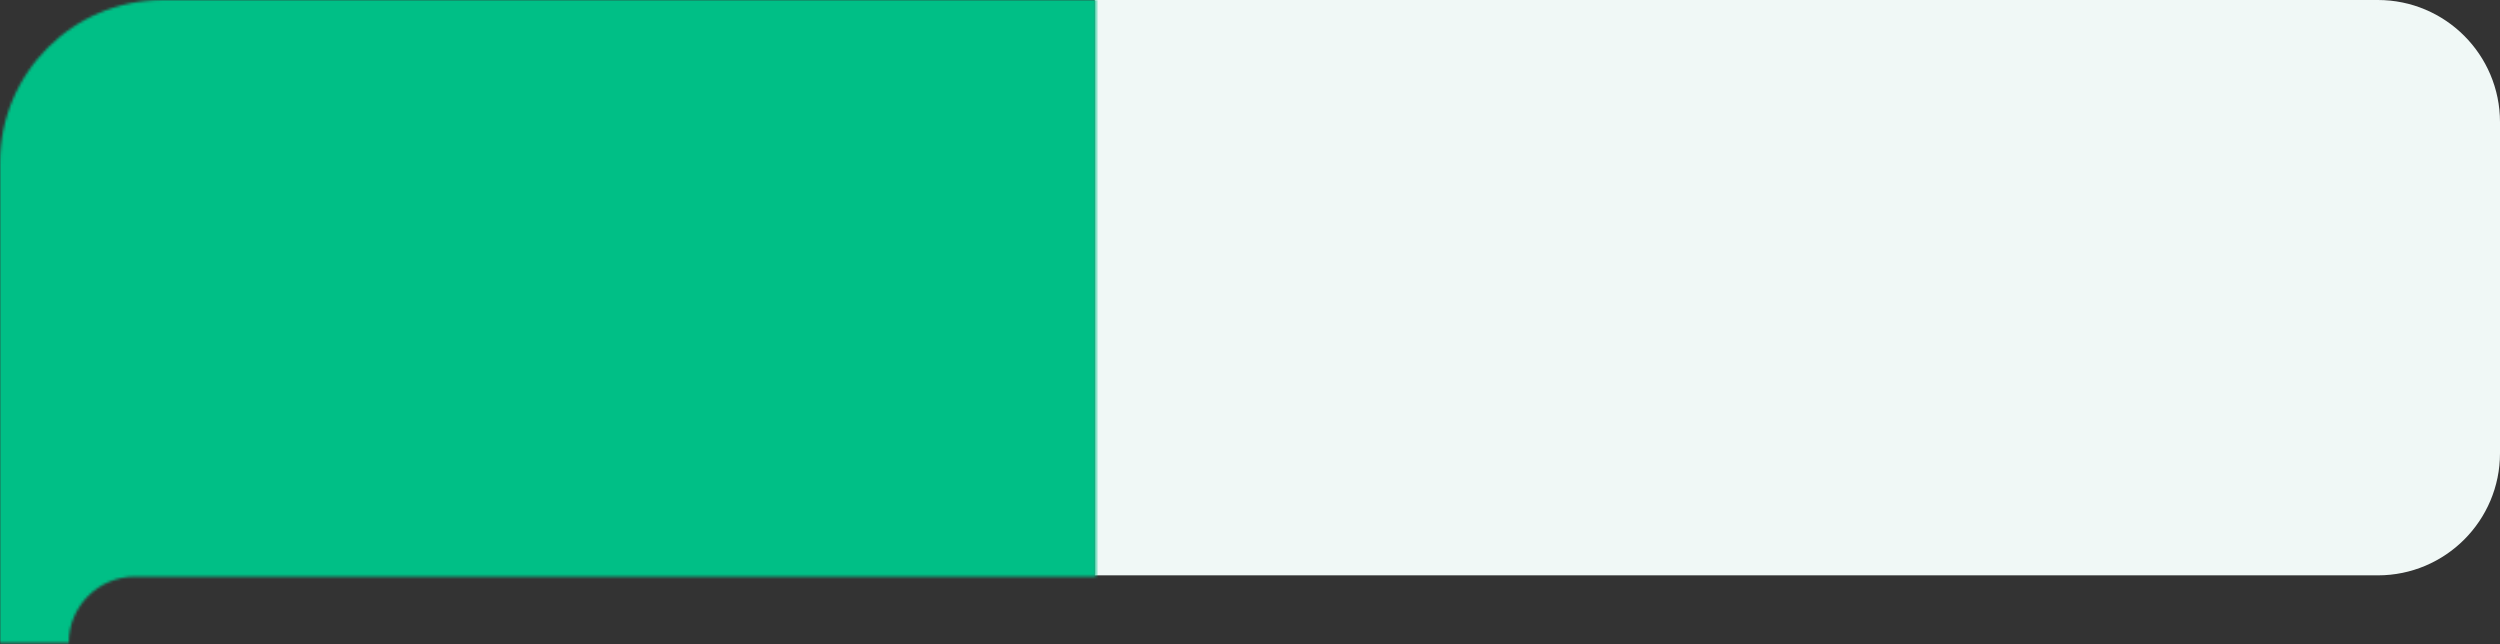 <svg xmlns="http://www.w3.org/2000/svg" width="982" height="253" viewBox="0 0 982 253" fill="none"><rect x="0" y="0" width="982" height="253" fill="#333333" stroke="none"/><g clip-path="url(#clip0_2303_261)"><path d="M430 0H934C960.51 0 982 21.49 982 48V178C982 204.51 960.51 226 934 226H430V0Z" fill="#F0F8F6"></path></g><mask id="mask0_2303_261" style="mask-type:alpha" maskUnits="userSpaceOnUse" x="0" y="0" width="431" height="253"><path fill-rule="evenodd" clip-rule="evenodd" d="M64 0C28.654 0 4.05312e-06 28.654 4.05312e-06 64V162V226.5L0 252.5H27C27 238.141 38.641 226.5 53 226.5H70H430.5V0H64Z" fill="#D9D9D9"></path></mask><g mask="url(#mask0_2303_261)"><rect x="-45.429" y="-257.5" width="967.432" height="527" fill="#00BF86"></rect></g><defs><clipPath id="clip0_2303_261"><path d="M430 0H934C960.51 0 982 21.49 982 48V178C982 204.51 960.51 226 934 226H430V0Z" fill="white"></path></clipPath></defs></svg>
